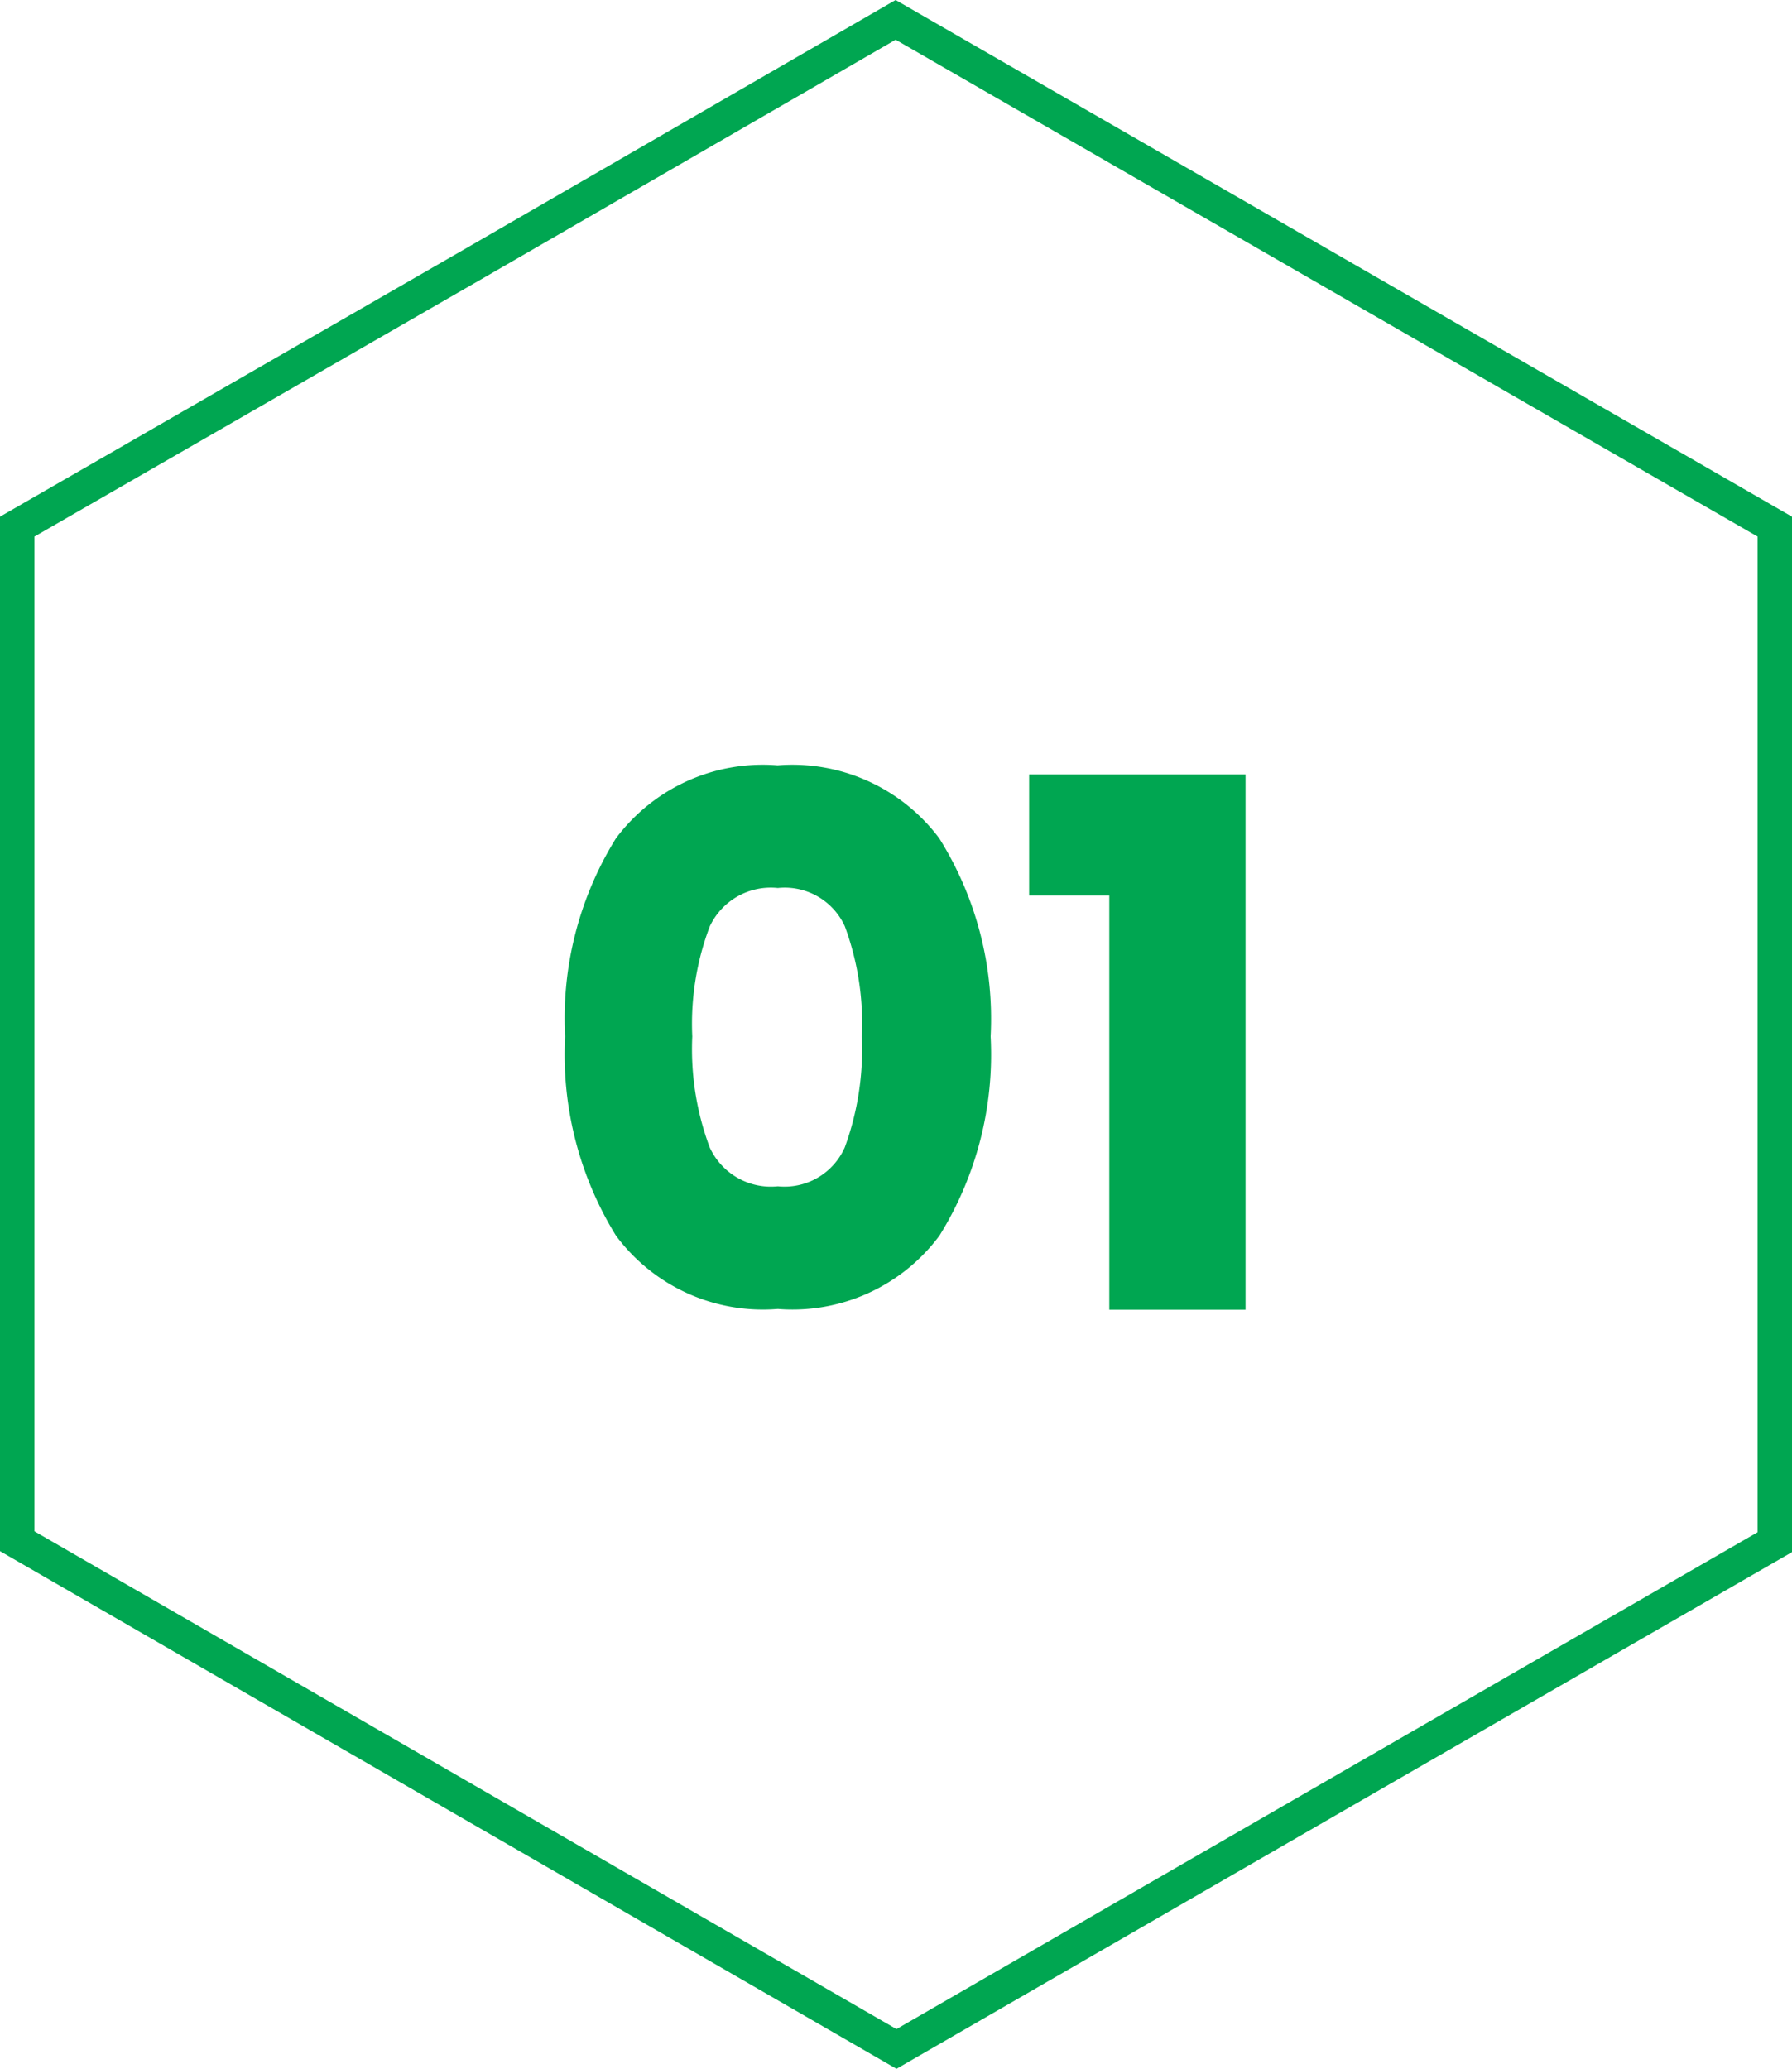 <svg xmlns="http://www.w3.org/2000/svg" width="52.082" height="60.119" viewBox="0 0 52.082 60.119"><g id="_01" data-name="01" transform="translate(-754.5 -809.923)"><g id="Group_10" data-name="Group 10" transform="translate(632.24 852.8)"><path id="Path_16" data-name="Path 16" d="M173.842-27.573V1.937L161.583,9.006l-13.268,7.658L122.76,1.909V-27.573l13.3-7.658,12.23-7.069Z" transform="translate(0)" fill="none" stroke="#00a651" stroke-width="1"></path></g><path id="Path_225" data-name="Path 225" d="M.924-7.942A10.03,10.03,0,0,0,2.4-2.156,5.316,5.316,0,0,0,7.106-.022a5.321,5.321,0,0,0,4.7-2.134,9.973,9.973,0,0,0,1.485-5.786A9.877,9.877,0,0,0,11.8-13.695a5.331,5.331,0,0,0-4.7-2.123A5.326,5.326,0,0,0,2.4-13.695,9.933,9.933,0,0,0,.924-7.942Zm8.624,0a8.311,8.311,0,0,1-.495,3.223A1.915,1.915,0,0,1,7.106-3.586a1.955,1.955,0,0,1-1.98-1.133A8.148,8.148,0,0,1,4.62-7.942a7.993,7.993,0,0,1,.506-3.19,1.958,1.958,0,0,1,1.98-1.122,1.92,1.92,0,0,1,1.947,1.111A8.139,8.139,0,0,1,9.548-7.942Zm4.862-4.092v-3.52H20.7V0h-3.96V-12.034Z" transform="translate(770 847.982)" fill="#00a651"></path></g></svg>